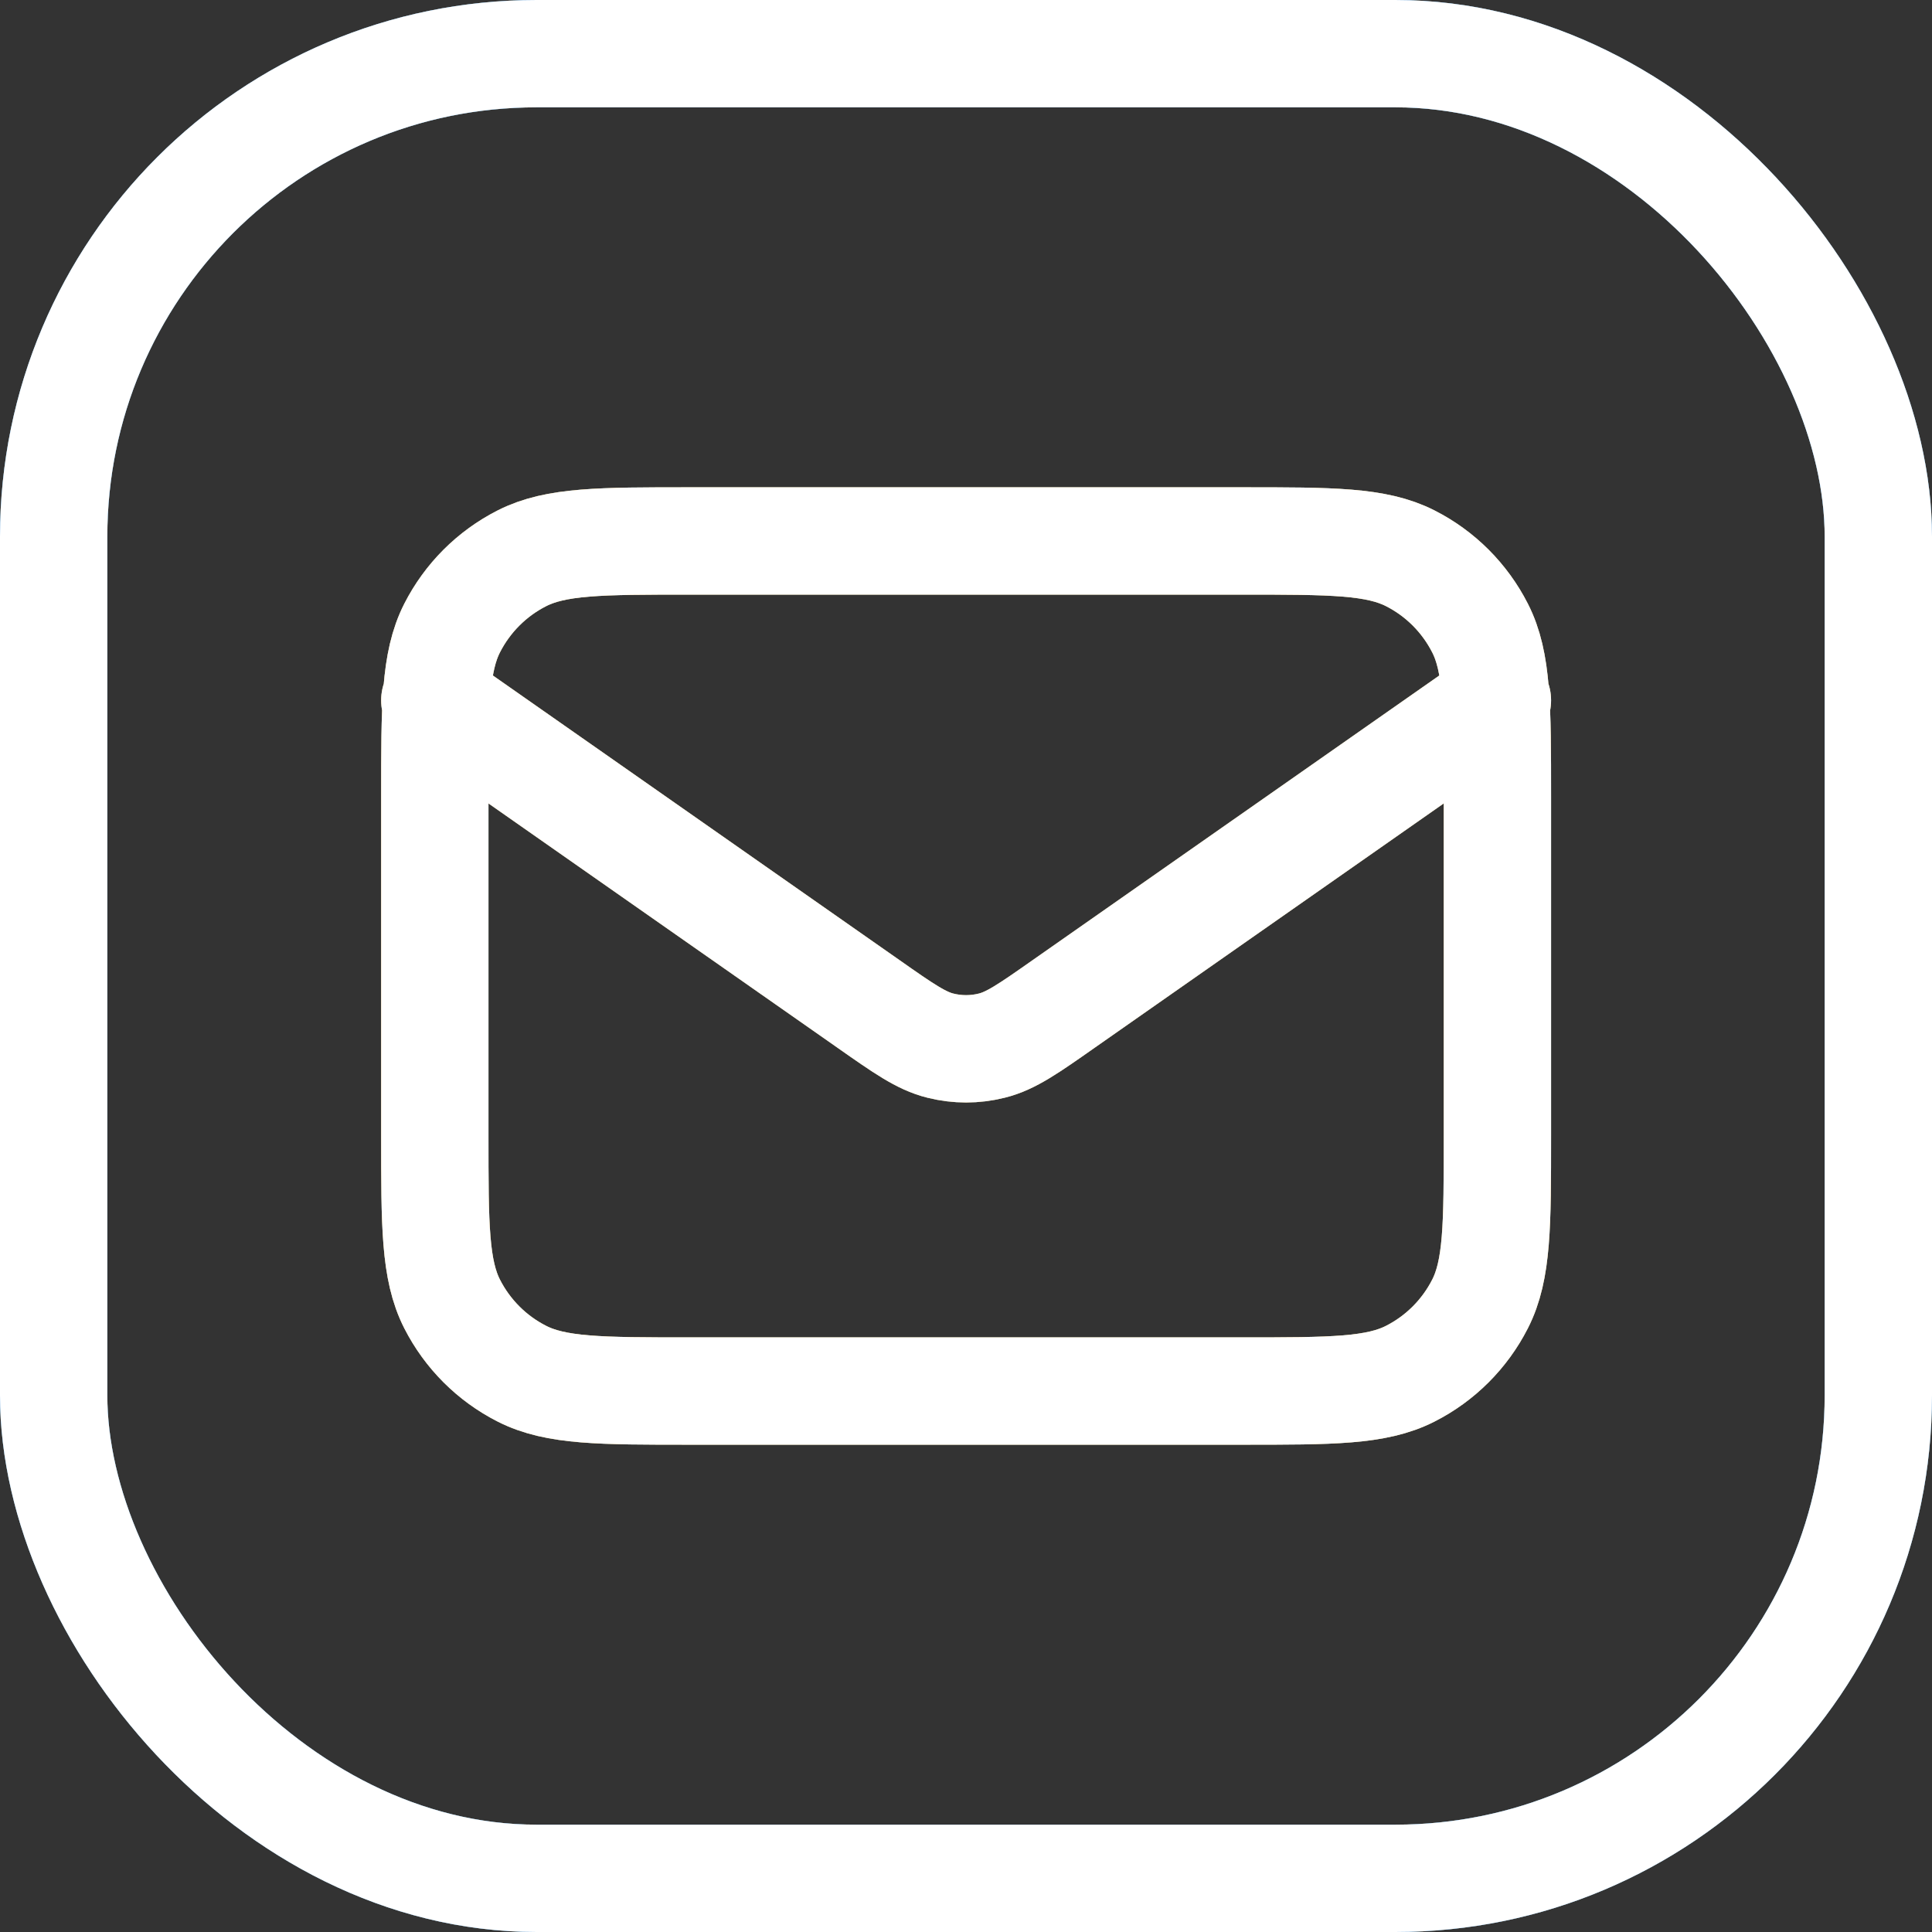 <svg width="36" height="36" viewBox="0 0 36 36" fill="none" xmlns="http://www.w3.org/2000/svg">
<rect x="0" y="0" width="36" height="36" fill="#333333" stroke="none"/>
<rect x="1" y="1" width="34" height="34" rx="9" stroke="#FFAB26" stroke-width="2"/>
<rect x="1" y="1" width="34" height="34" rx="9" stroke="#007AF5" stroke-width="2"/>
<rect x="1" y="1" width="34" height="34" rx="9" stroke="white" stroke-width="2"/>
<path d="M8.102 13.05L16.185 18.708C16.839 19.167 17.167 19.396 17.523 19.484C17.837 19.563 18.166 19.563 18.48 19.484C18.837 19.396 19.164 19.167 19.818 18.708L27.902 13.05M12.854 25.92H23.15C24.813 25.92 25.645 25.92 26.28 25.596C26.839 25.312 27.293 24.857 27.578 24.298C27.902 23.663 27.902 22.831 27.902 21.168V14.832C27.902 13.169 27.902 12.337 27.578 11.702C27.293 11.143 26.839 10.688 26.28 10.404C25.645 10.08 24.813 10.08 23.15 10.08H12.854C11.19 10.08 10.358 10.08 9.723 10.404C9.164 10.688 8.71 11.143 8.425 11.702C8.102 12.337 8.102 13.169 8.102 14.832V21.168C8.102 22.831 8.102 23.663 8.425 24.298C8.71 24.857 9.164 25.312 9.723 25.596C10.358 25.92 11.19 25.92 12.854 25.92Z" stroke="#007AF5" stroke-width="2" stroke-linecap="round" stroke-linejoin="round"/>
<path d="M8.102 13.05L16.185 18.708C16.839 19.167 17.167 19.396 17.523 19.484C17.837 19.563 18.166 19.563 18.48 19.484C18.837 19.396 19.164 19.167 19.818 18.708L27.902 13.05M12.854 25.92H23.15C24.813 25.92 25.645 25.92 26.28 25.596C26.839 25.312 27.293 24.857 27.578 24.298C27.902 23.663 27.902 22.831 27.902 21.168V14.832C27.902 13.169 27.902 12.337 27.578 11.702C27.293 11.143 26.839 10.688 26.28 10.404C25.645 10.08 24.813 10.08 23.15 10.08H12.854C11.19 10.08 10.358 10.08 9.723 10.404C9.164 10.688 8.71 11.143 8.425 11.702C8.102 12.337 8.102 13.169 8.102 14.832V21.168C8.102 22.831 8.102 23.663 8.425 24.298C8.71 24.857 9.164 25.312 9.723 25.596C10.358 25.92 11.19 25.92 12.854 25.92Z" stroke="#FFAB26" stroke-width="2" stroke-linecap="round" stroke-linejoin="round"/>
<path d="M8.102 13.05L16.185 18.708C16.839 19.167 17.167 19.396 17.523 19.484C17.837 19.563 18.166 19.563 18.48 19.484C18.837 19.396 19.164 19.167 19.818 18.708L27.902 13.05M12.854 25.92H23.15C24.813 25.92 25.645 25.92 26.28 25.596C26.839 25.312 27.293 24.857 27.578 24.298C27.902 23.663 27.902 22.831 27.902 21.168V14.832C27.902 13.169 27.902 12.337 27.578 11.702C27.293 11.143 26.839 10.688 26.28 10.404C25.645 10.08 24.813 10.08 23.15 10.08H12.854C11.19 10.08 10.358 10.08 9.723 10.404C9.164 10.688 8.71 11.143 8.425 11.702C8.102 12.337 8.102 13.169 8.102 14.832V21.168C8.102 22.831 8.102 23.663 8.425 24.298C8.71 24.857 9.164 25.312 9.723 25.596C10.358 25.92 11.19 25.92 12.854 25.92Z" stroke="white" stroke-width="2" stroke-linecap="round" stroke-linejoin="round"/>
</svg>

